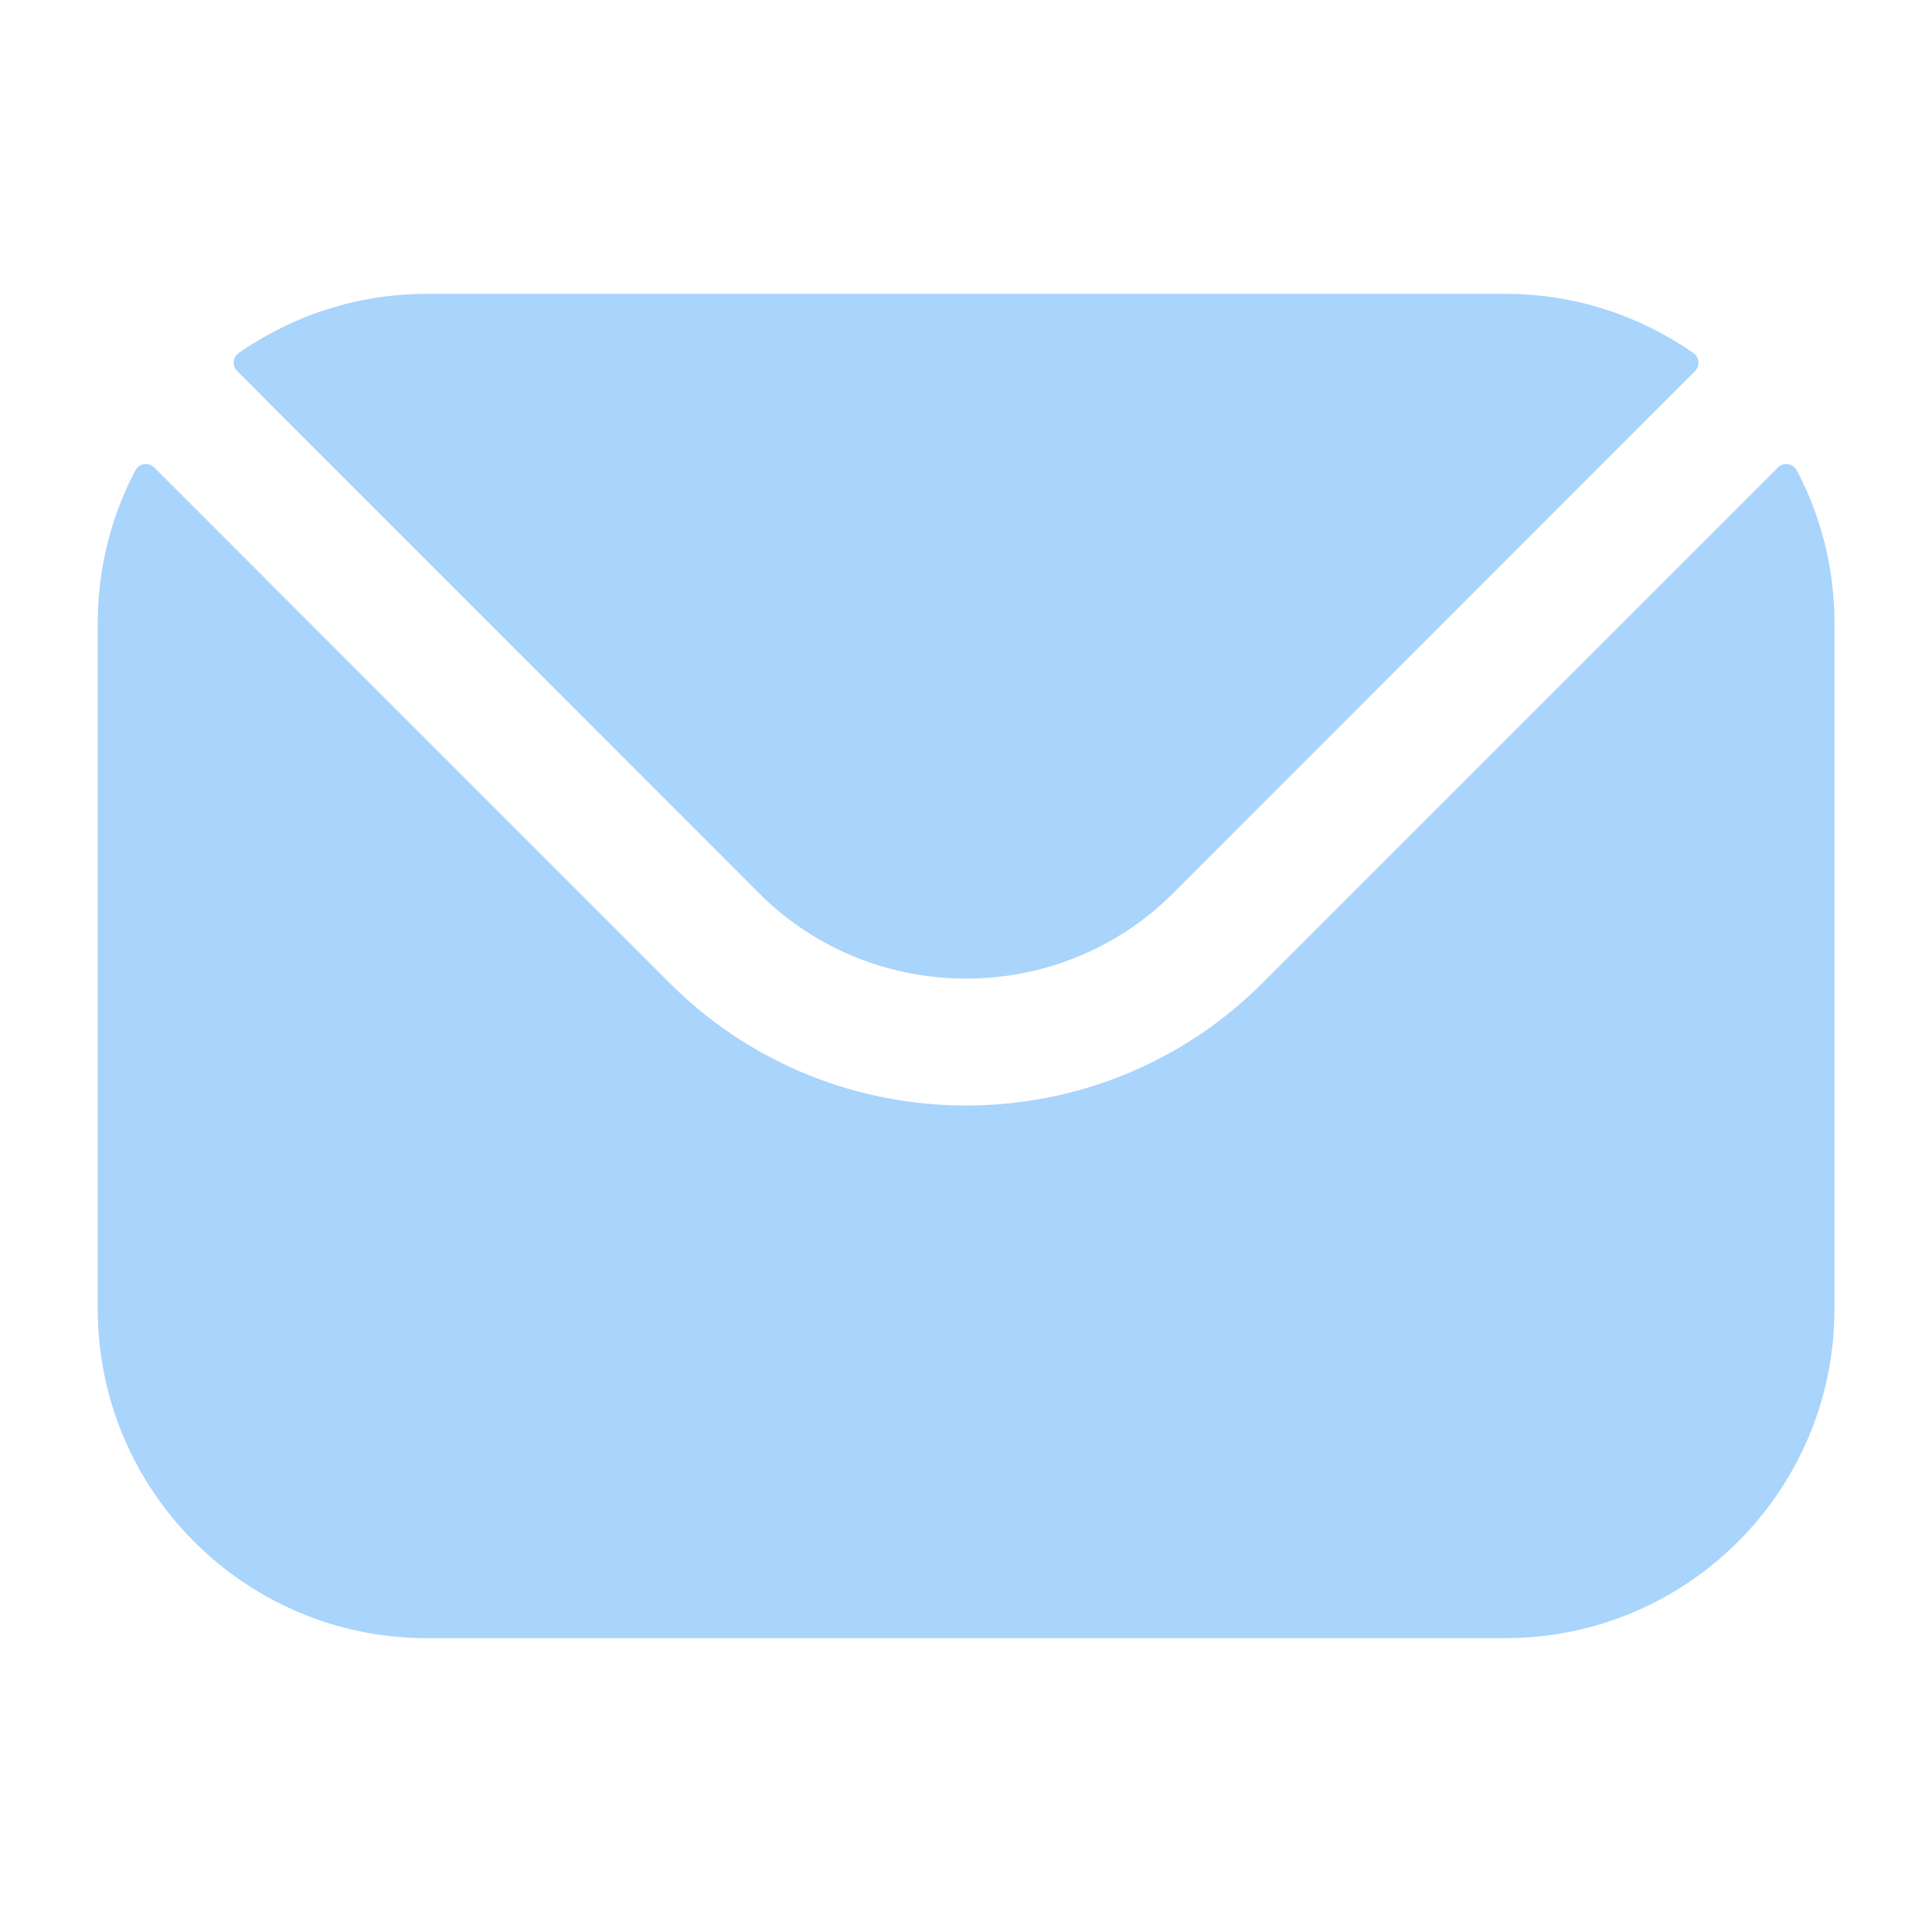 <?xml version="1.0" encoding="UTF-8"?> <svg xmlns="http://www.w3.org/2000/svg" width="20" height="20" viewBox="0 0 20 20" fill="none"><path fill-rule="evenodd" clip-rule="evenodd" d="M2.456 3.842L7.859 9.248C9.037 10.424 10.963 10.425 12.143 9.248L17.546 3.842C17.601 3.788 17.593 3.698 17.529 3.654C16.978 3.27 16.308 3.042 15.585 3.042H4.416C3.694 3.042 3.023 3.27 2.472 3.654C2.409 3.698 2.401 3.788 2.456 3.842ZM1.012 6.446C1.012 5.878 1.153 5.342 1.401 4.87C1.439 4.796 1.538 4.781 1.597 4.84L6.931 10.175C8.621 11.867 11.38 11.868 13.07 10.175L18.405 4.84C18.464 4.781 18.562 4.796 18.601 4.87C18.849 5.342 18.99 5.878 18.99 6.446V13.553C18.99 15.432 17.462 16.958 15.585 16.958H4.416C2.54 16.958 1.012 15.432 1.012 13.553V6.446Z" fill="#A9D4FB"></path></svg> 